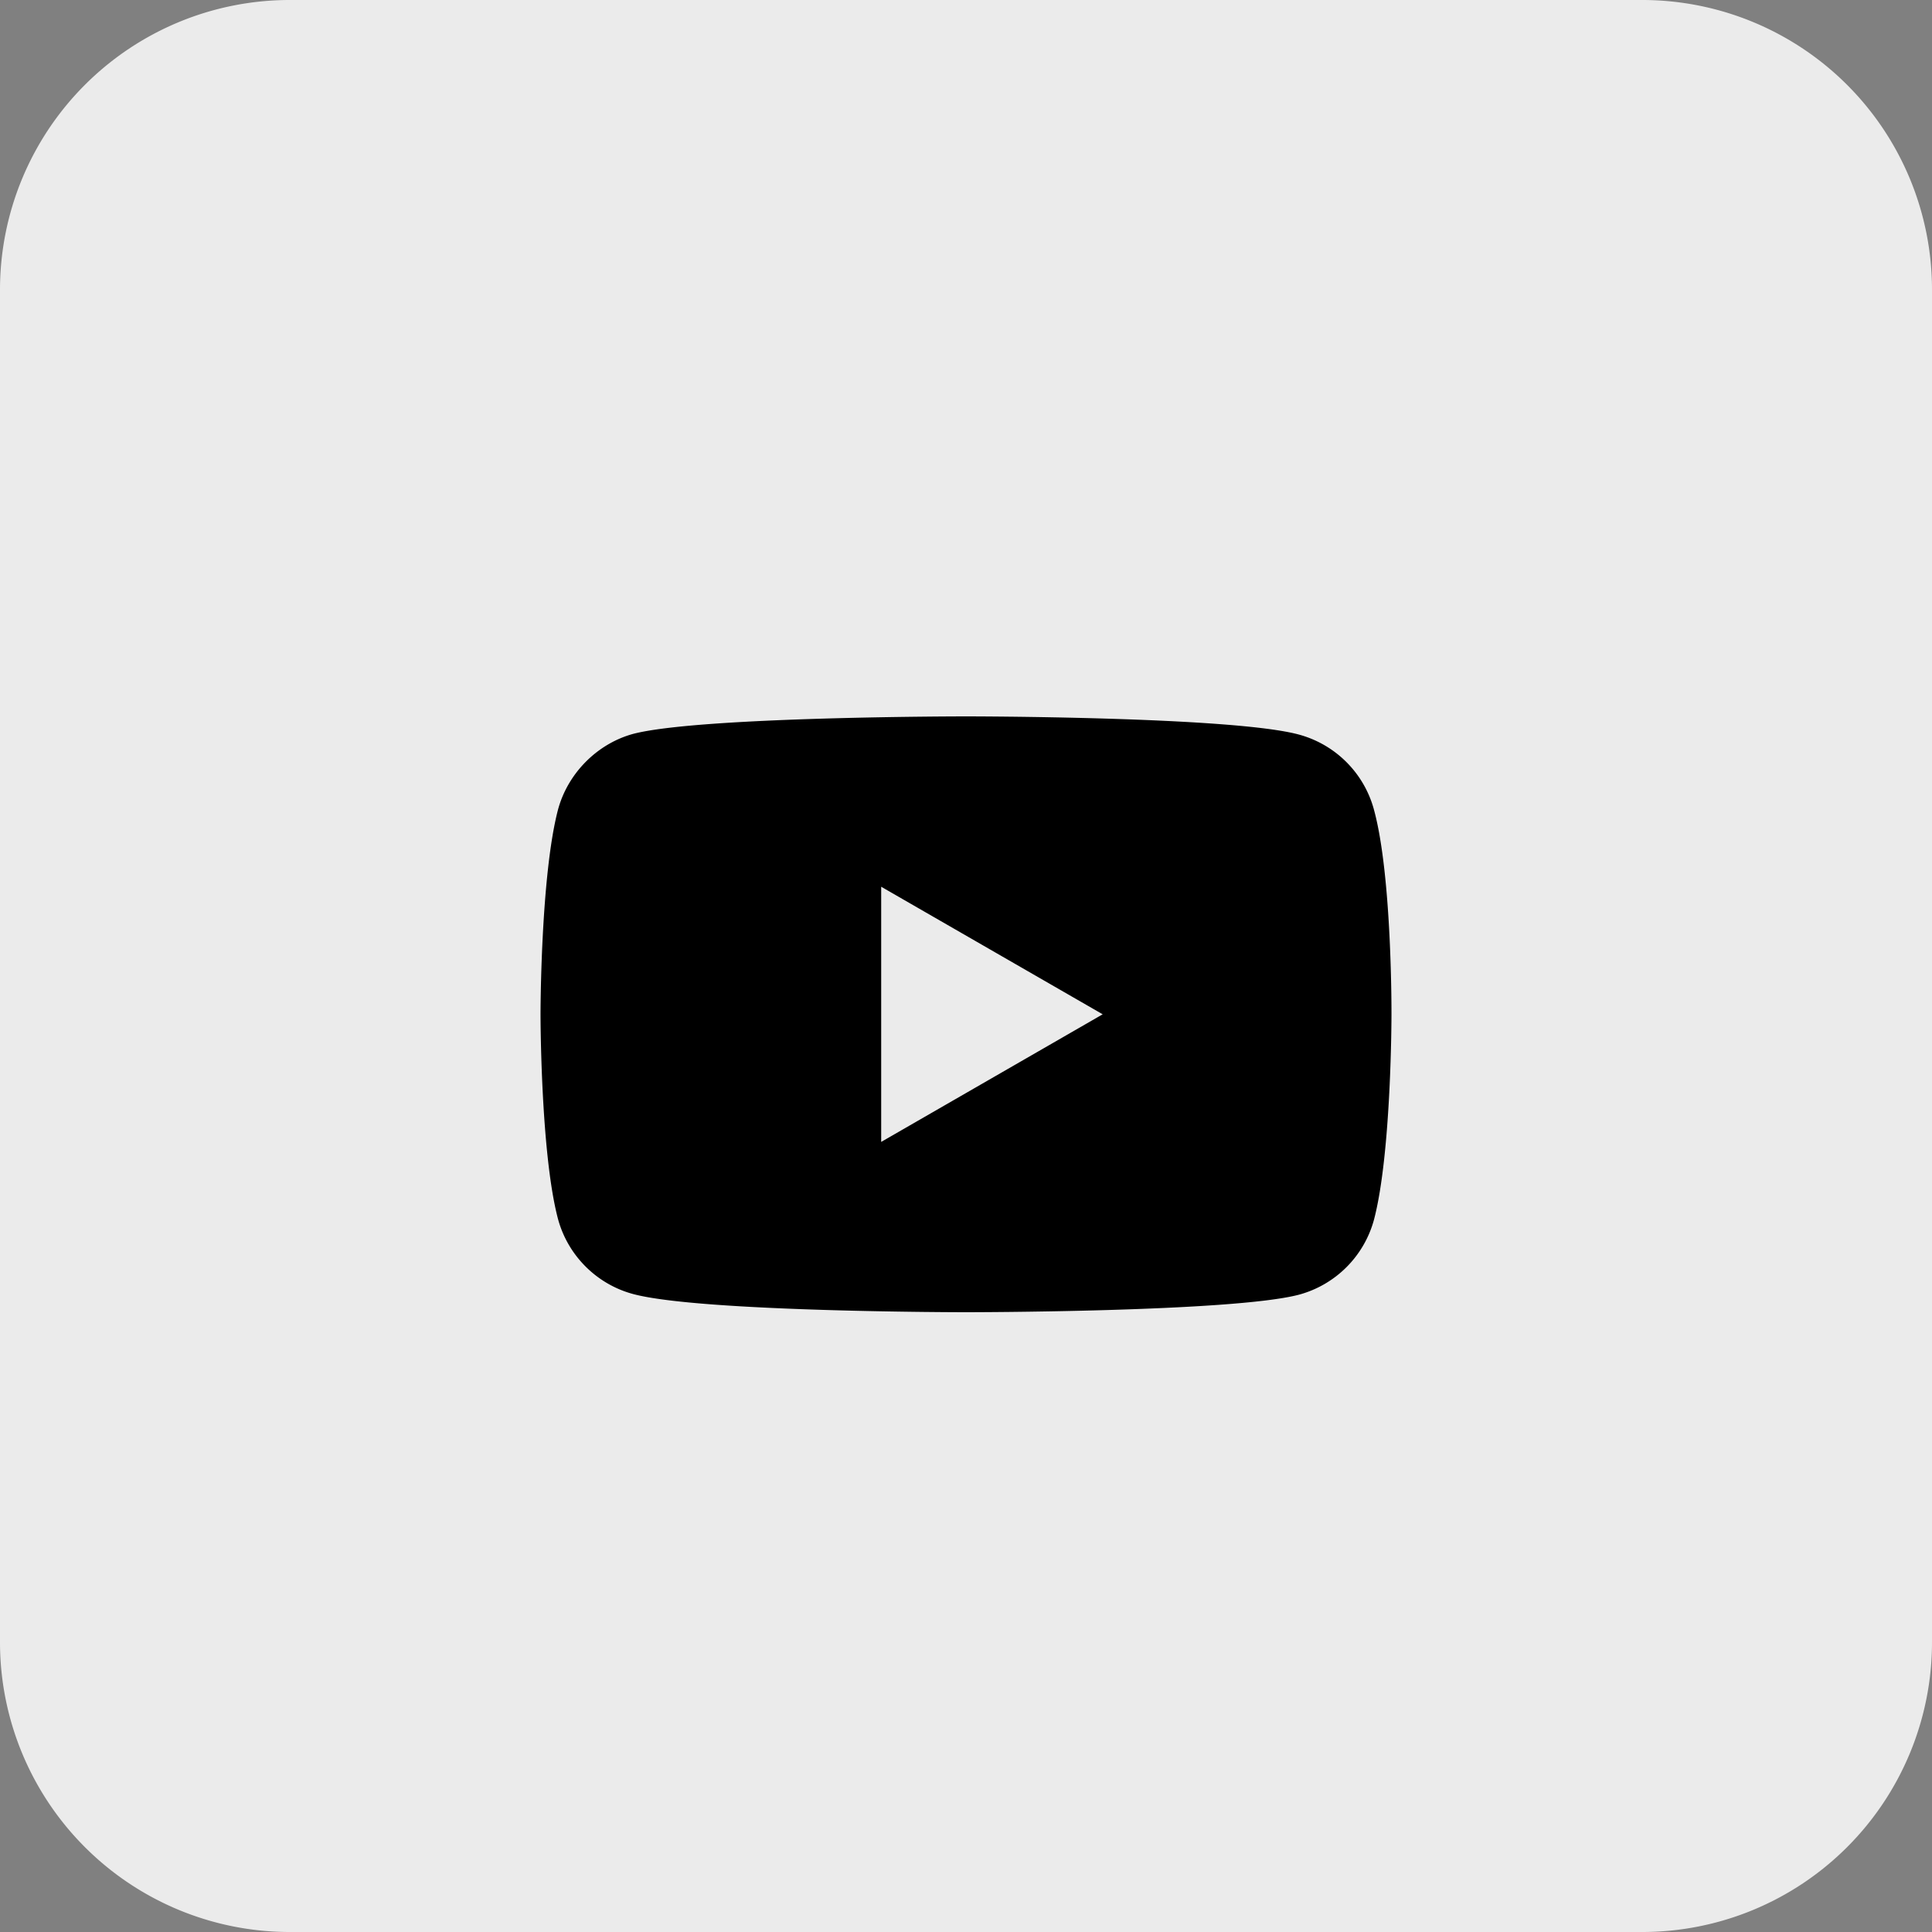 <svg xmlns="http://www.w3.org/2000/svg" width="40" height="40" viewBox="0 0 40 40"><rect x="0" y="0" width="40" height="40" fill="#808080" stroke="none"/><g><g><path fill="#ebebeb" d="M6 40a6 6 0 0 1-6-6V6a6 6 0 0 1 6-6h28a6 6 0 0 1 6 6v28a6 6 0 0 1-6 6z"/></g><g><path d="M18.244 23.642v-5.283L22.83 21zm10.202-6.88a2.207 2.207 0 0 0-1.552-1.553c-1.38-.377-6.894-.377-6.894-.377s-5.515 0-6.894.363c-.74.203-1.35.813-1.553 1.568-.362 1.378-.362 4.237-.362 4.237s0 2.874.362 4.238c.204.755.799 1.35 1.553 1.553 1.394.377 6.894.377 6.894.377s5.515 0 6.894-.363a2.207 2.207 0 0 0 1.553-1.553c.362-1.378.362-4.237.362-4.237s.015-2.874-.363-4.252z"/></g></g></svg>
